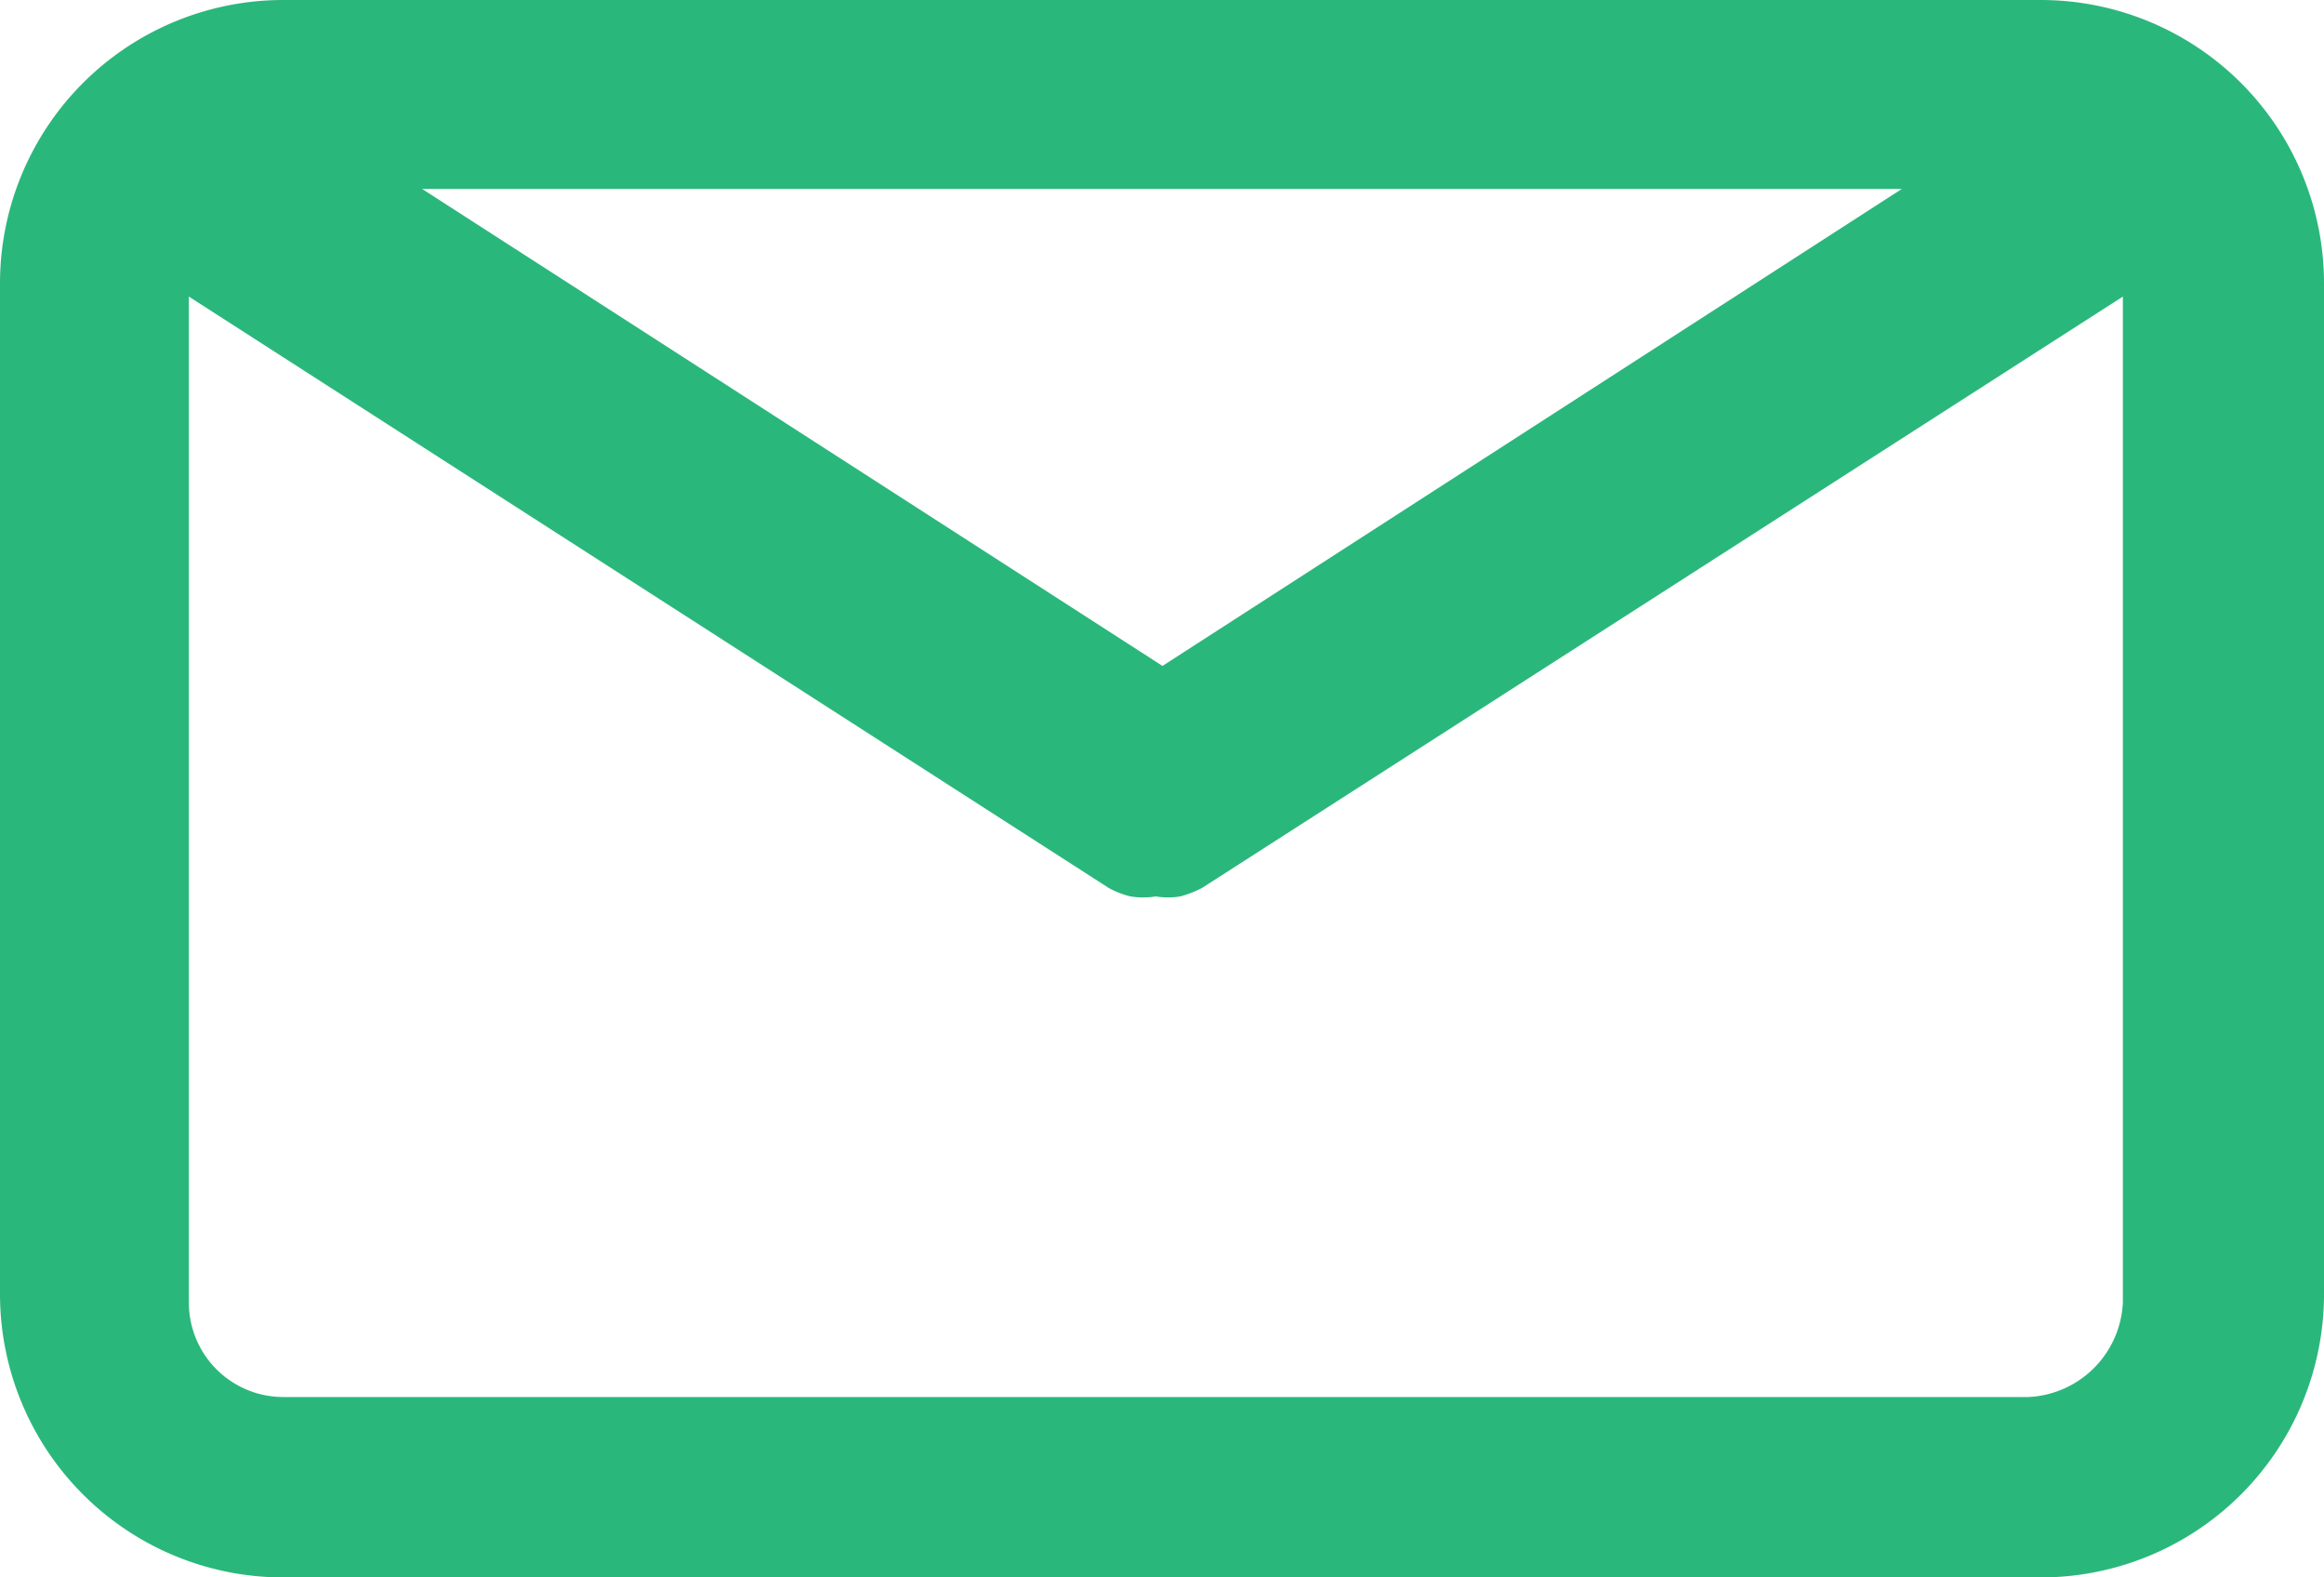 <svg xmlns="http://www.w3.org/2000/svg" width="24.61" height="16.7" viewBox="0 0 24.61 16.7">
  <g id="email-svgrepo-com" transform="translate(-208.22 -4609.79)">
    <path id="Path_612" data-name="Path 612" d="M229.83,4609.79H211.22a3,3,0,0,0-3,3v10.7a3,3,0,0,0,3,3h18.61a3,3,0,0,0,3-3v-10.7A3,3,0,0,0,229.83,4609.79Zm-1.47,2-7.83,5.05-7.84-5.05Zm1.47,12.79H211.22a1,1,0,0,1-1-1v-10.65l9.74,6.26h0a.925.925,0,0,0,.23.09h0a.835.835,0,0,0,.27,0h0a.775.775,0,0,0,.26,0h0a1.138,1.138,0,0,0,.23-.09h0l9.75-6.26v10.65a1.05,1.05,0,0,1-1,1Z" fill="#2ab77c"/>
  </g>
</svg>
